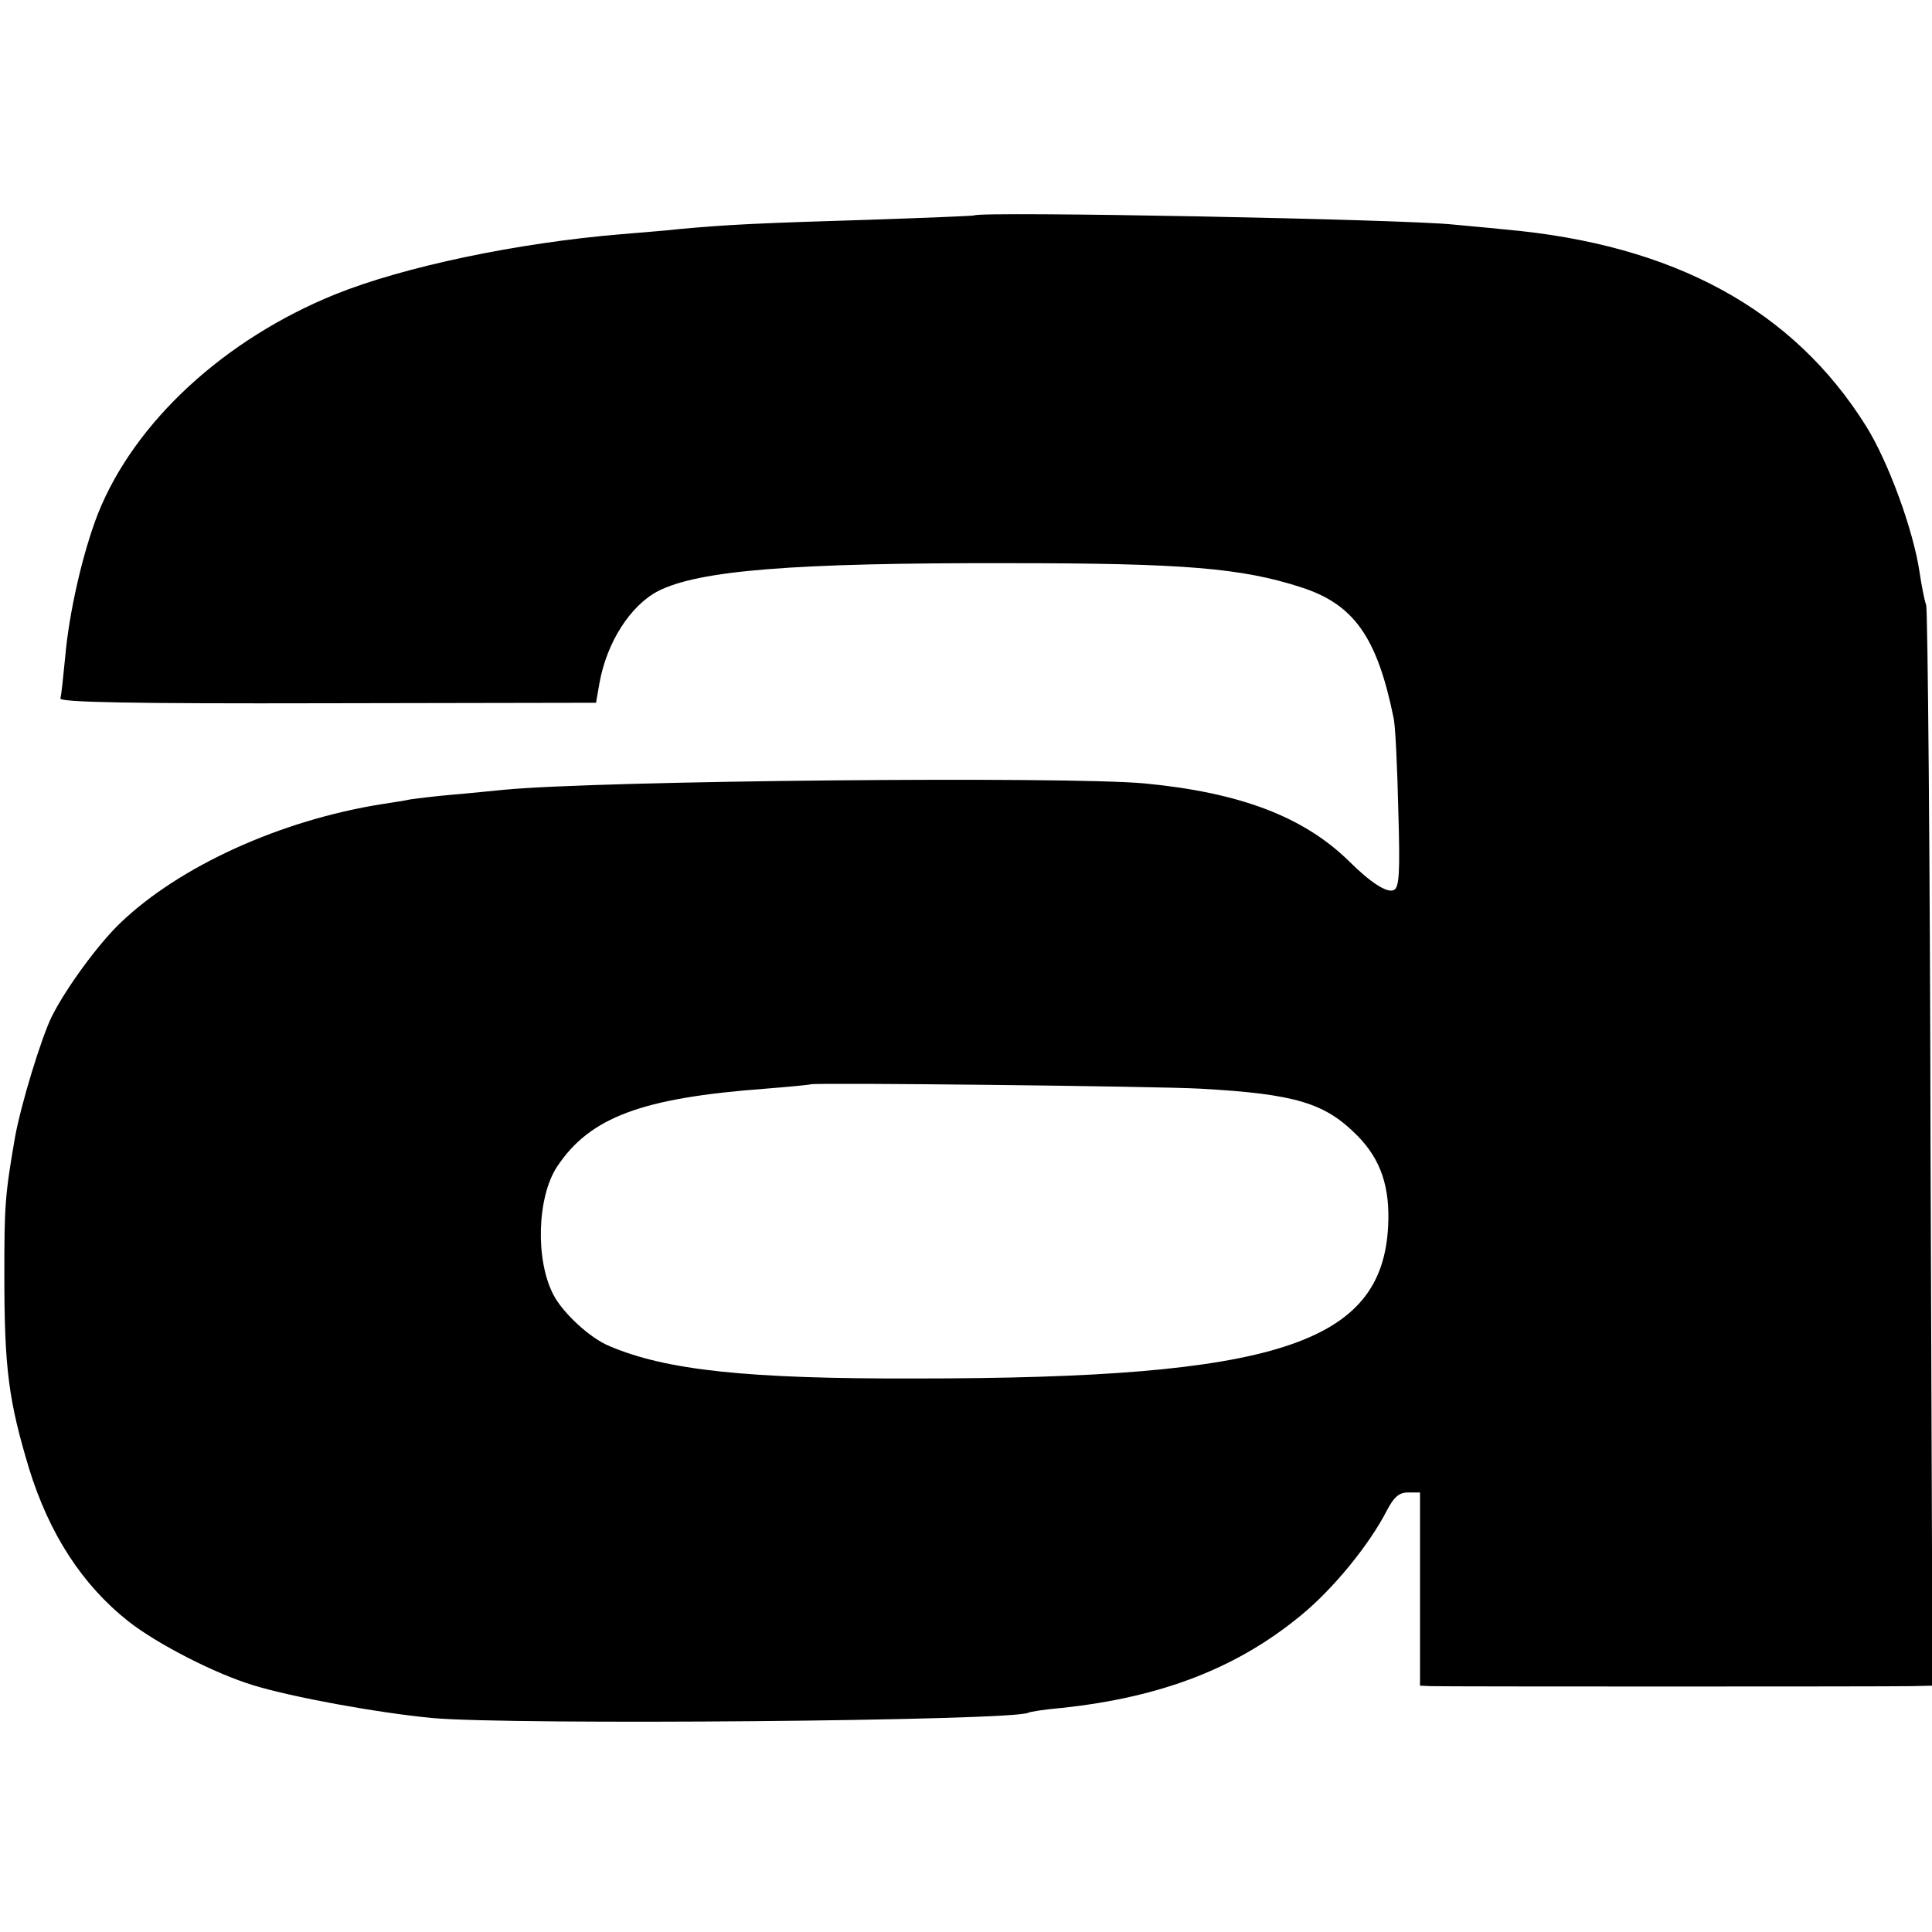 <?xml version="1.0" standalone="no"?>
<!DOCTYPE svg PUBLIC "-//W3C//DTD SVG 20010904//EN"
 "http://www.w3.org/TR/2001/REC-SVG-20010904/DTD/svg10.dtd">
<svg version="1.0" xmlns="http://www.w3.org/2000/svg"
 width="400pt" height="400pt" viewBox="0 0 400 400"
 preserveAspectRatio="xMidYMid meet">
<g transform="translate(0,400) scale(0.1,-0.1)"
fill="#000000" stroke="none">
<path d="M2017 3554 c-1 -1 -99 -5 -217 -9 -231 -7 -292 -10 -391 -19 -35 -4
-91 -8 -124 -11 -215 -18 -448 -67 -590 -124 -230 -93 -416 -264 -492 -454
-32 -82 -60 -205 -68 -297 -4 -41 -8 -80 -10 -86 -2 -8 148 -11 553 -10 l556
1 7 40 c15 85 64 161 121 191 84 43 278 59 728 58 361 0 481 -10 604 -50 109
-35 157 -103 191 -269 4 -16 8 -103 10 -192 4 -132 2 -162 -10 -166 -14 -6
-49 17 -92 60 -94 92 -225 142 -423 161 -163 15 -1125 6 -1325 -13 -22 -2 -69
-7 -105 -10 -36 -3 -76 -8 -90 -10 -14 -3 -41 -7 -60 -10 -208 -33 -418 -128
-541 -246 -45 -43 -112 -134 -142 -194 -22 -45 -64 -183 -76 -250 -21 -121
-22 -143 -22 -285 0 -195 9 -260 51 -400 42 -136 110 -241 206 -317 60 -47
179 -108 258 -132 81 -25 257 -57 371 -68 166 -15 1204 -6 1234 11 3 2 35 7
70 10 205 22 362 82 495 192 67 55 141 146 177 216 15 29 26 38 44 38 l25 0 0
-200 0 -200 23 -1 c29 -1 940 -1 995 0 l43 1 -4 1108 c-1 609 -6 1117 -9 1129
-4 11 -10 43 -14 70 -13 86 -64 226 -110 300 -151 242 -398 377 -749 408 -38
4 -86 8 -105 10 -99 11 -981 28 -993 19z m468 -1808 c199 -11 259 -30 326 -98
48 -49 67 -106 63 -186 -12 -245 -233 -316 -979 -316 -347 -1 -516 17 -633 67
-40 16 -97 69 -116 106 -38 72 -34 202 7 265 68 103 176 143 432 162 50 4 91
8 93 9 4 4 724 -4 807 -9z"/>
</g>
</svg>
